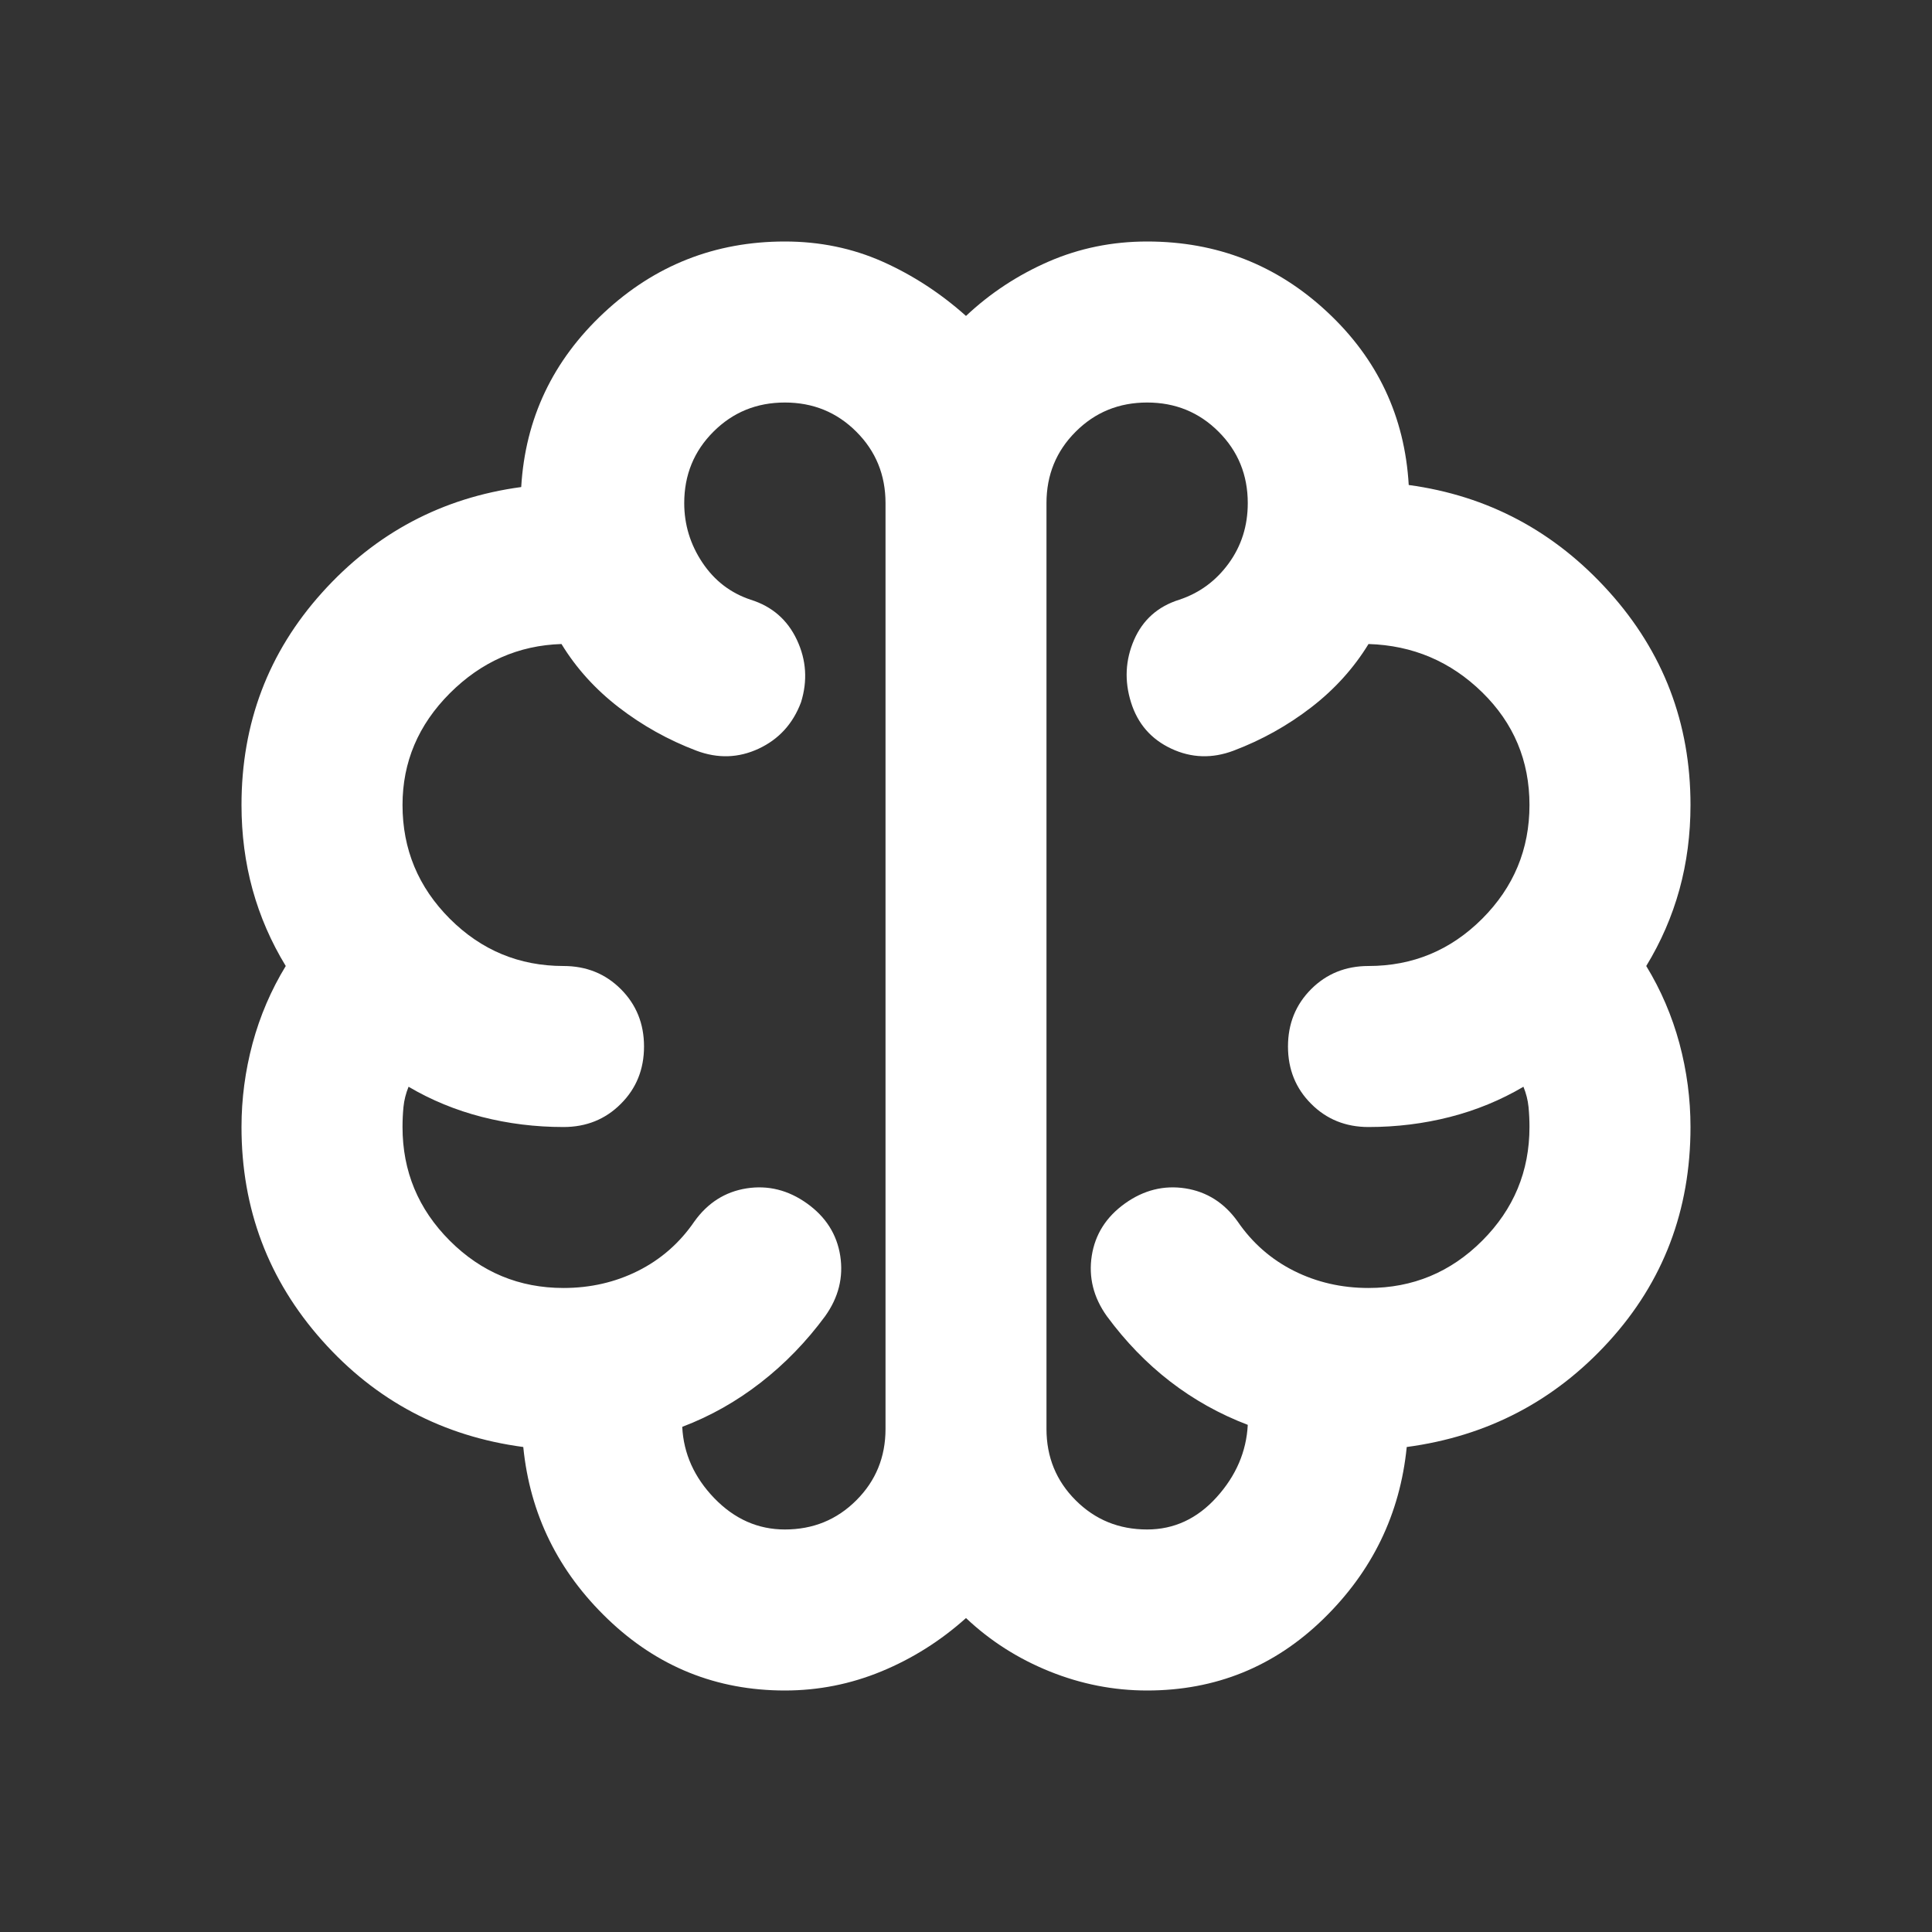 <svg width="32" height="32" viewBox="0 0 32 32" fill="none" xmlns="http://www.w3.org/2000/svg">
<rect x="0" y="0" width="32" height="32" fill="#333333" stroke="none"/>
<mask id="mask0_5970_1615" style="mask-type:alpha" maskUnits="userSpaceOnUse" x="0" y="0" width="32" height="32">
<rect width="32" height="32" fill="#D9D9D9"/>
</mask>
<g mask="url(#mask0_5970_1615)">
<path d="M13 28C11.867 28 10.889 27.606 10.067 26.817C9.244 26.028 8.778 25.078 8.667 23.967C7.333 23.789 6.222 23.2 5.333 22.2C4.444 21.2 4 20.022 4 18.667C4 18.2 4.061 17.739 4.183 17.283C4.306 16.828 4.489 16.4 4.733 16C4.489 15.6 4.306 15.178 4.183 14.733C4.061 14.289 4 13.822 4 13.333C4 11.978 4.444 10.806 5.333 9.817C6.222 8.828 7.322 8.244 8.633 8.067C8.7 6.933 9.156 5.972 10 5.183C10.844 4.394 11.844 4 13 4C13.578 4 14.117 4.111 14.617 4.333C15.117 4.556 15.578 4.856 16 5.233C16.4 4.856 16.856 4.556 17.367 4.333C17.878 4.111 18.422 4 19 4C20.156 4 21.15 4.389 21.983 5.167C22.817 5.944 23.267 6.9 23.333 8.033C24.644 8.211 25.75 8.8 26.65 9.8C27.55 10.8 28 11.978 28 13.333C28 13.822 27.939 14.289 27.817 14.733C27.694 15.178 27.511 15.6 27.267 16C27.511 16.4 27.694 16.828 27.817 17.283C27.939 17.739 28 18.2 28 18.667C28 20.044 27.55 21.228 26.65 22.217C25.75 23.206 24.633 23.789 23.3 23.967C23.189 25.078 22.728 26.028 21.917 26.817C21.106 27.606 20.133 28 19 28C18.444 28 17.906 27.894 17.383 27.683C16.861 27.472 16.4 27.178 16 26.8C15.578 27.178 15.111 27.472 14.6 27.683C14.089 27.894 13.556 28 13 28ZM17.333 8.333V23.667C17.333 24.133 17.494 24.528 17.817 24.85C18.139 25.172 18.533 25.333 19 25.333C19.444 25.333 19.828 25.156 20.15 24.8C20.472 24.444 20.644 24.044 20.667 23.6C20.2 23.422 19.772 23.183 19.383 22.883C18.994 22.583 18.644 22.222 18.333 21.8C18.111 21.489 18.028 21.156 18.083 20.8C18.139 20.444 18.322 20.156 18.633 19.933C18.944 19.711 19.278 19.628 19.633 19.683C19.989 19.739 20.278 19.922 20.5 20.233C20.744 20.589 21.056 20.861 21.433 21.05C21.811 21.239 22.222 21.333 22.667 21.333C23.4 21.333 24.028 21.072 24.55 20.55C25.072 20.028 25.333 19.4 25.333 18.667C25.333 18.556 25.328 18.444 25.317 18.333C25.306 18.222 25.278 18.111 25.233 18C24.856 18.222 24.45 18.389 24.017 18.5C23.583 18.611 23.133 18.667 22.667 18.667C22.289 18.667 21.972 18.539 21.717 18.283C21.461 18.028 21.333 17.711 21.333 17.333C21.333 16.956 21.461 16.639 21.717 16.383C21.972 16.128 22.289 16 22.667 16C23.4 16 24.028 15.739 24.55 15.217C25.072 14.694 25.333 14.067 25.333 13.333C25.333 12.6 25.072 11.978 24.55 11.467C24.028 10.956 23.4 10.689 22.667 10.667C22.422 11.067 22.106 11.417 21.717 11.717C21.328 12.017 20.9 12.256 20.433 12.433C20.078 12.567 19.733 12.556 19.4 12.4C19.067 12.244 18.844 11.989 18.733 11.633C18.622 11.278 18.639 10.933 18.783 10.6C18.928 10.267 19.178 10.044 19.533 9.933C19.867 9.822 20.139 9.622 20.35 9.333C20.561 9.044 20.667 8.711 20.667 8.333C20.667 7.867 20.506 7.472 20.183 7.15C19.861 6.828 19.467 6.667 19 6.667C18.533 6.667 18.139 6.828 17.817 7.15C17.494 7.472 17.333 7.867 17.333 8.333ZM14.667 23.667V8.333C14.667 7.867 14.506 7.472 14.183 7.15C13.861 6.828 13.467 6.667 13 6.667C12.533 6.667 12.139 6.828 11.817 7.15C11.494 7.472 11.333 7.867 11.333 8.333C11.333 8.689 11.433 9.017 11.633 9.317C11.833 9.617 12.1 9.822 12.433 9.933C12.789 10.044 13.044 10.267 13.2 10.6C13.356 10.933 13.378 11.278 13.267 11.633C13.133 11.989 12.9 12.244 12.567 12.4C12.233 12.556 11.889 12.567 11.533 12.433C11.067 12.256 10.639 12.017 10.25 11.717C9.861 11.417 9.544 11.067 9.3 10.667C8.589 10.689 7.972 10.961 7.45 11.483C6.928 12.006 6.667 12.622 6.667 13.333C6.667 14.067 6.928 14.694 7.45 15.217C7.972 15.739 8.6 16 9.333 16C9.711 16 10.028 16.128 10.283 16.383C10.539 16.639 10.667 16.956 10.667 17.333C10.667 17.711 10.539 18.028 10.283 18.283C10.028 18.539 9.711 18.667 9.333 18.667C8.867 18.667 8.417 18.611 7.983 18.5C7.55 18.389 7.144 18.222 6.767 18C6.722 18.111 6.694 18.222 6.683 18.333C6.672 18.444 6.667 18.556 6.667 18.667C6.667 19.4 6.928 20.028 7.45 20.55C7.972 21.072 8.6 21.333 9.333 21.333C9.778 21.333 10.189 21.239 10.567 21.05C10.944 20.861 11.256 20.589 11.5 20.233C11.722 19.922 12.011 19.739 12.367 19.683C12.722 19.628 13.056 19.711 13.367 19.933C13.678 20.156 13.861 20.444 13.917 20.8C13.972 21.156 13.889 21.489 13.667 21.8C13.356 22.222 13 22.589 12.6 22.9C12.2 23.211 11.767 23.456 11.3 23.633C11.322 24.078 11.5 24.472 11.833 24.817C12.167 25.161 12.556 25.333 13 25.333C13.467 25.333 13.861 25.172 14.183 24.85C14.506 24.528 14.667 24.133 14.667 23.667Z" fill="white"/>
</g>
</svg>
